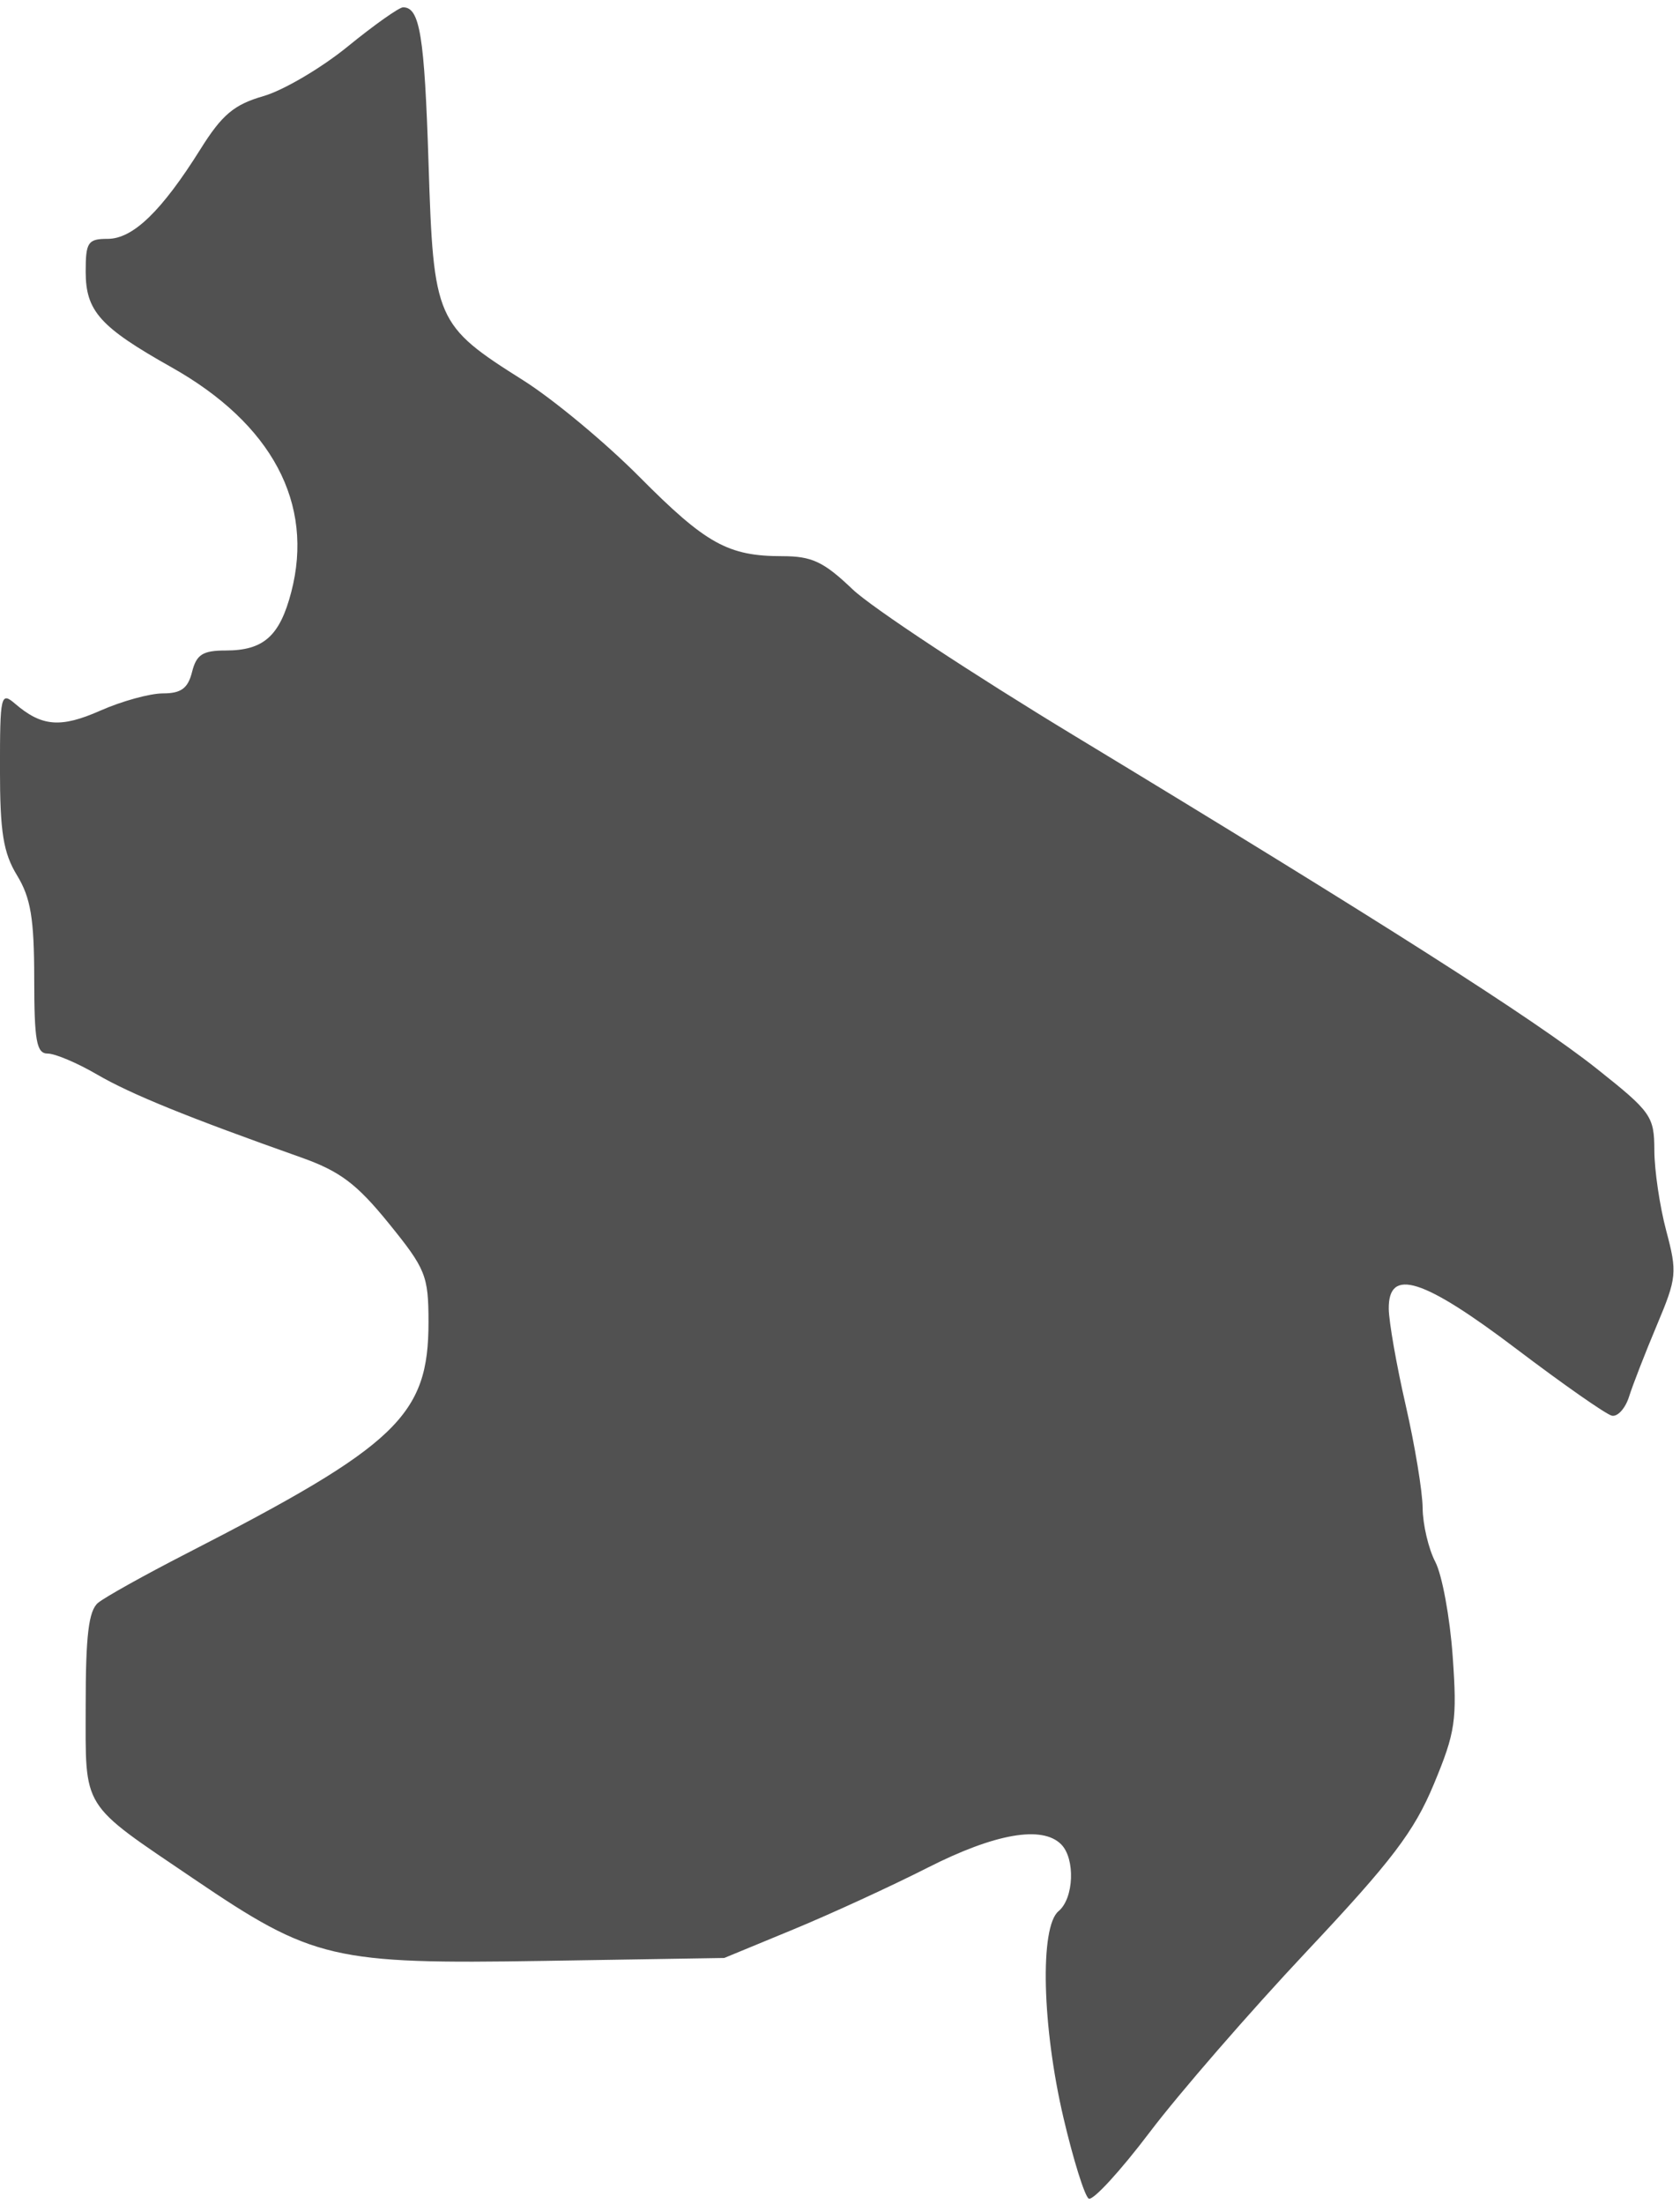 <?xml version="1.0" encoding="UTF-8"?> <svg xmlns="http://www.w3.org/2000/svg" width="196" height="257" viewBox="0 0 196 257" fill="none"><path fill-rule="evenodd" clip-rule="evenodd" d="M40.571 5.42C37.487 7.933 33.058 10.538 30.73 11.209C27.302 12.197 25.904 13.374 23.388 17.391C18.86 24.618 15.513 27.852 12.56 27.852C10.257 27.852 9.996 28.239 9.996 31.663C9.996 36.278 11.66 38.133 20.006 42.826C31.73 49.418 36.68 58.709 33.977 69.048C32.636 74.177 30.752 75.852 26.324 75.852C23.649 75.852 22.917 76.319 22.407 78.352C21.927 80.264 21.129 80.852 19.015 80.852C17.494 80.852 14.211 81.754 11.718 82.857C7.079 84.909 4.871 84.729 1.746 82.045C0.097 80.629 -0.004 81.071 -0.004 89.673C-0.004 97.038 0.382 99.437 1.992 102.078C3.585 104.69 3.989 107.122 3.992 114.102C3.995 121.389 4.259 122.852 5.568 122.852C6.432 122.852 9.02 123.948 11.318 125.288C15.239 127.574 21.908 130.285 35.111 134.957C39.657 136.566 41.609 138.031 45.356 142.648C49.672 147.965 49.986 148.745 49.991 154.152C50 165.061 46.39 168.51 21.691 181.181C16.849 183.665 12.236 186.238 11.441 186.897C10.346 187.807 9.996 190.686 9.996 198.8C9.996 211.179 9.301 210.063 22.646 219.109C36.498 228.499 38.848 229.048 63.467 228.648L84.496 228.307L92.496 225.005C96.896 223.189 103.977 219.936 108.23 217.777C116.076 213.795 121.576 212.832 123.796 215.052C125.472 216.728 125.294 221.36 123.496 222.852C121.29 224.683 121.57 236.29 124.077 246.969C125.222 251.845 126.544 256.073 127.016 256.364C127.488 256.656 130.692 253.172 134.136 248.623C137.58 244.074 145.82 234.588 152.447 227.544C162.381 216.984 164.985 213.561 167.28 208.044C169.806 201.969 170.009 200.593 169.479 193.118C169.157 188.59 168.245 183.64 167.451 182.118C166.658 180.597 165.994 177.777 165.976 175.852C165.959 173.927 165.068 168.527 163.996 163.852C162.924 159.177 162.036 154.114 162.022 152.602C161.976 147.759 166.014 149.035 176.958 157.323C182.384 161.432 187.374 164.92 188.046 165.073C188.719 165.227 189.624 164.227 190.058 162.852C190.491 161.477 191.953 157.723 193.306 154.509C195.629 148.991 195.689 148.378 194.393 143.509C193.638 140.673 193.014 136.459 193.008 134.145C192.997 130.151 192.654 129.666 186.246 124.582C179.05 118.874 161.062 107.415 125.496 85.884C113.396 78.558 101.679 70.83 99.458 68.708C96.101 65.501 94.721 64.852 91.273 64.852C84.938 64.852 82.369 63.426 74.576 55.582C70.626 51.605 64.539 46.552 61.05 44.352C50.824 37.905 50.58 37.346 49.996 19.032C49.522 4.153 48.983 0.852 47.029 0.852C46.562 0.852 43.656 2.908 40.571 5.42Z" fill="#515151"></path></svg> 